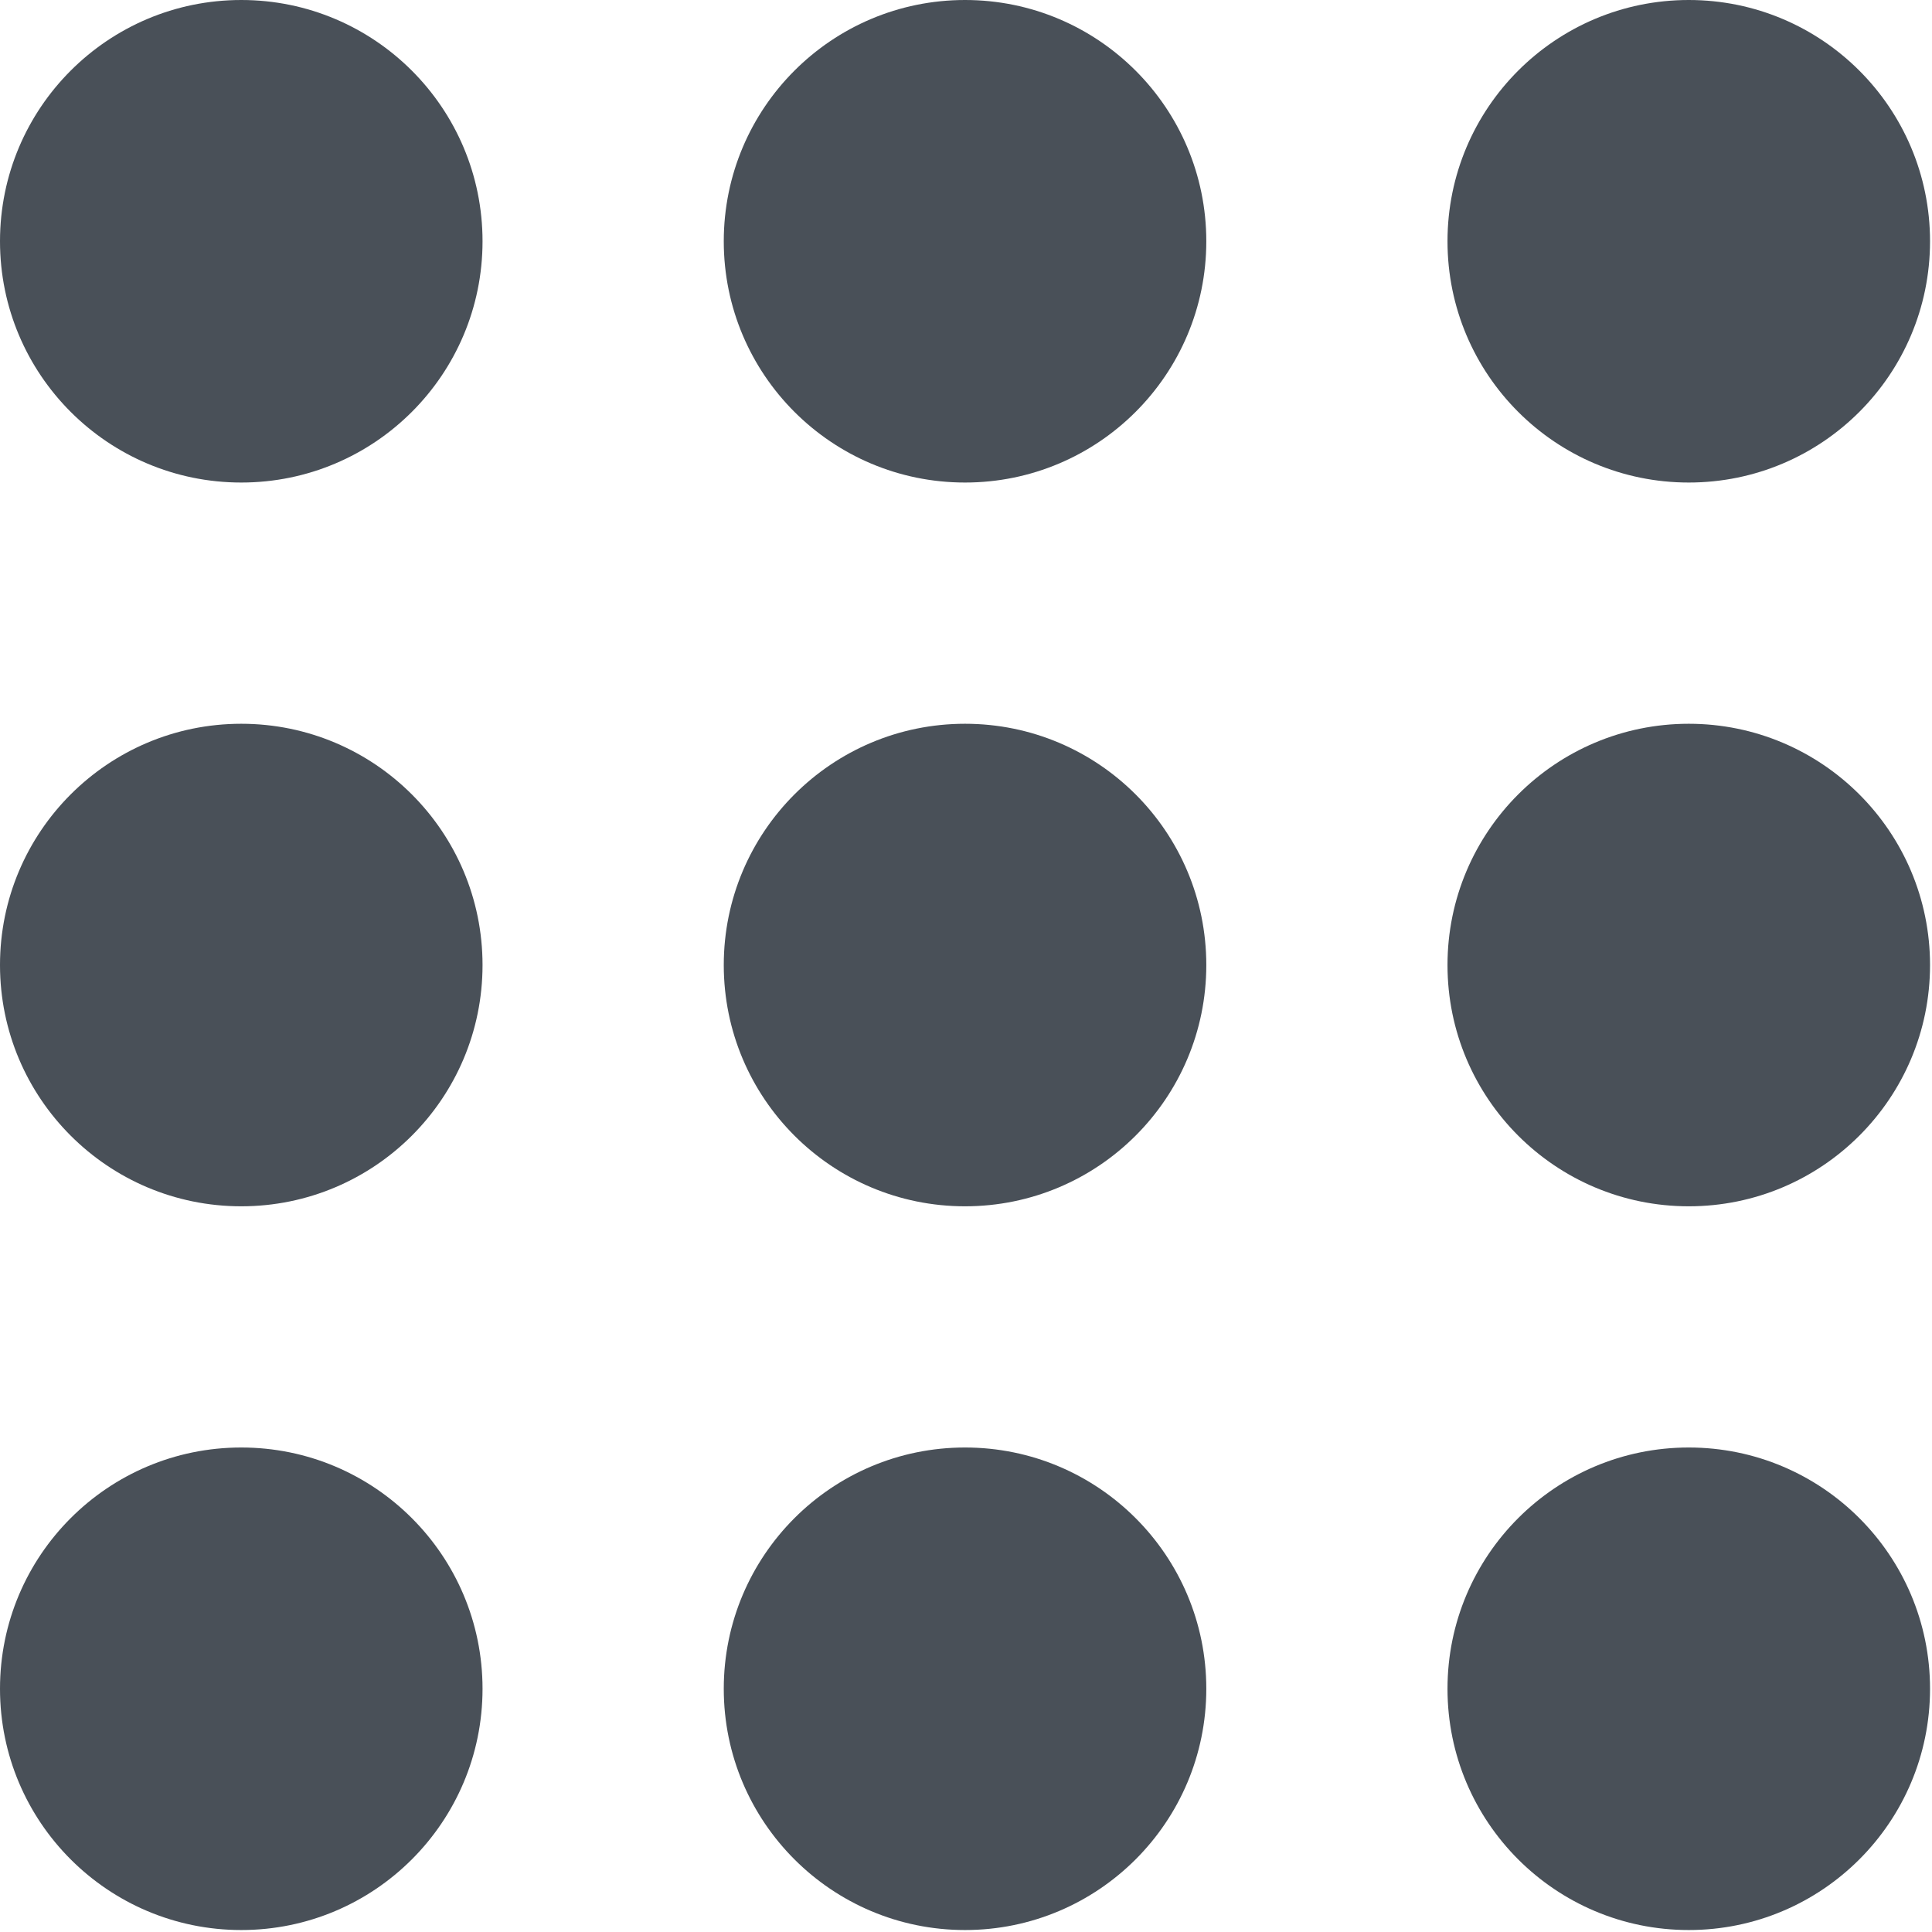 <svg width="58" height="58" viewBox="0 0 58 58" fill="none" xmlns="http://www.w3.org/2000/svg">
<circle cx="50.698" cy="7.243" r="7.243" fill="#495058"/>
<circle cx="50.698" cy="28.971" r="7.243" fill="#495058"/>
<circle cx="50.698" cy="50.698" r="7.243" fill="#495058"/>
<circle cx="28.971" cy="7.243" r="7.243" fill="#495058"/>
<circle cx="28.971" cy="28.971" r="7.243" fill="#495058"/>
<circle cx="28.971" cy="50.698" r="7.243" fill="#495058"/>
<circle cx="7.243" cy="7.243" r="7.243" fill="#495058"/>
<circle cx="7.243" cy="28.971" r="7.243" fill="#495058"/>
<circle cx="7.243" cy="50.698" r="7.243" fill="#495058"/>
</svg>
